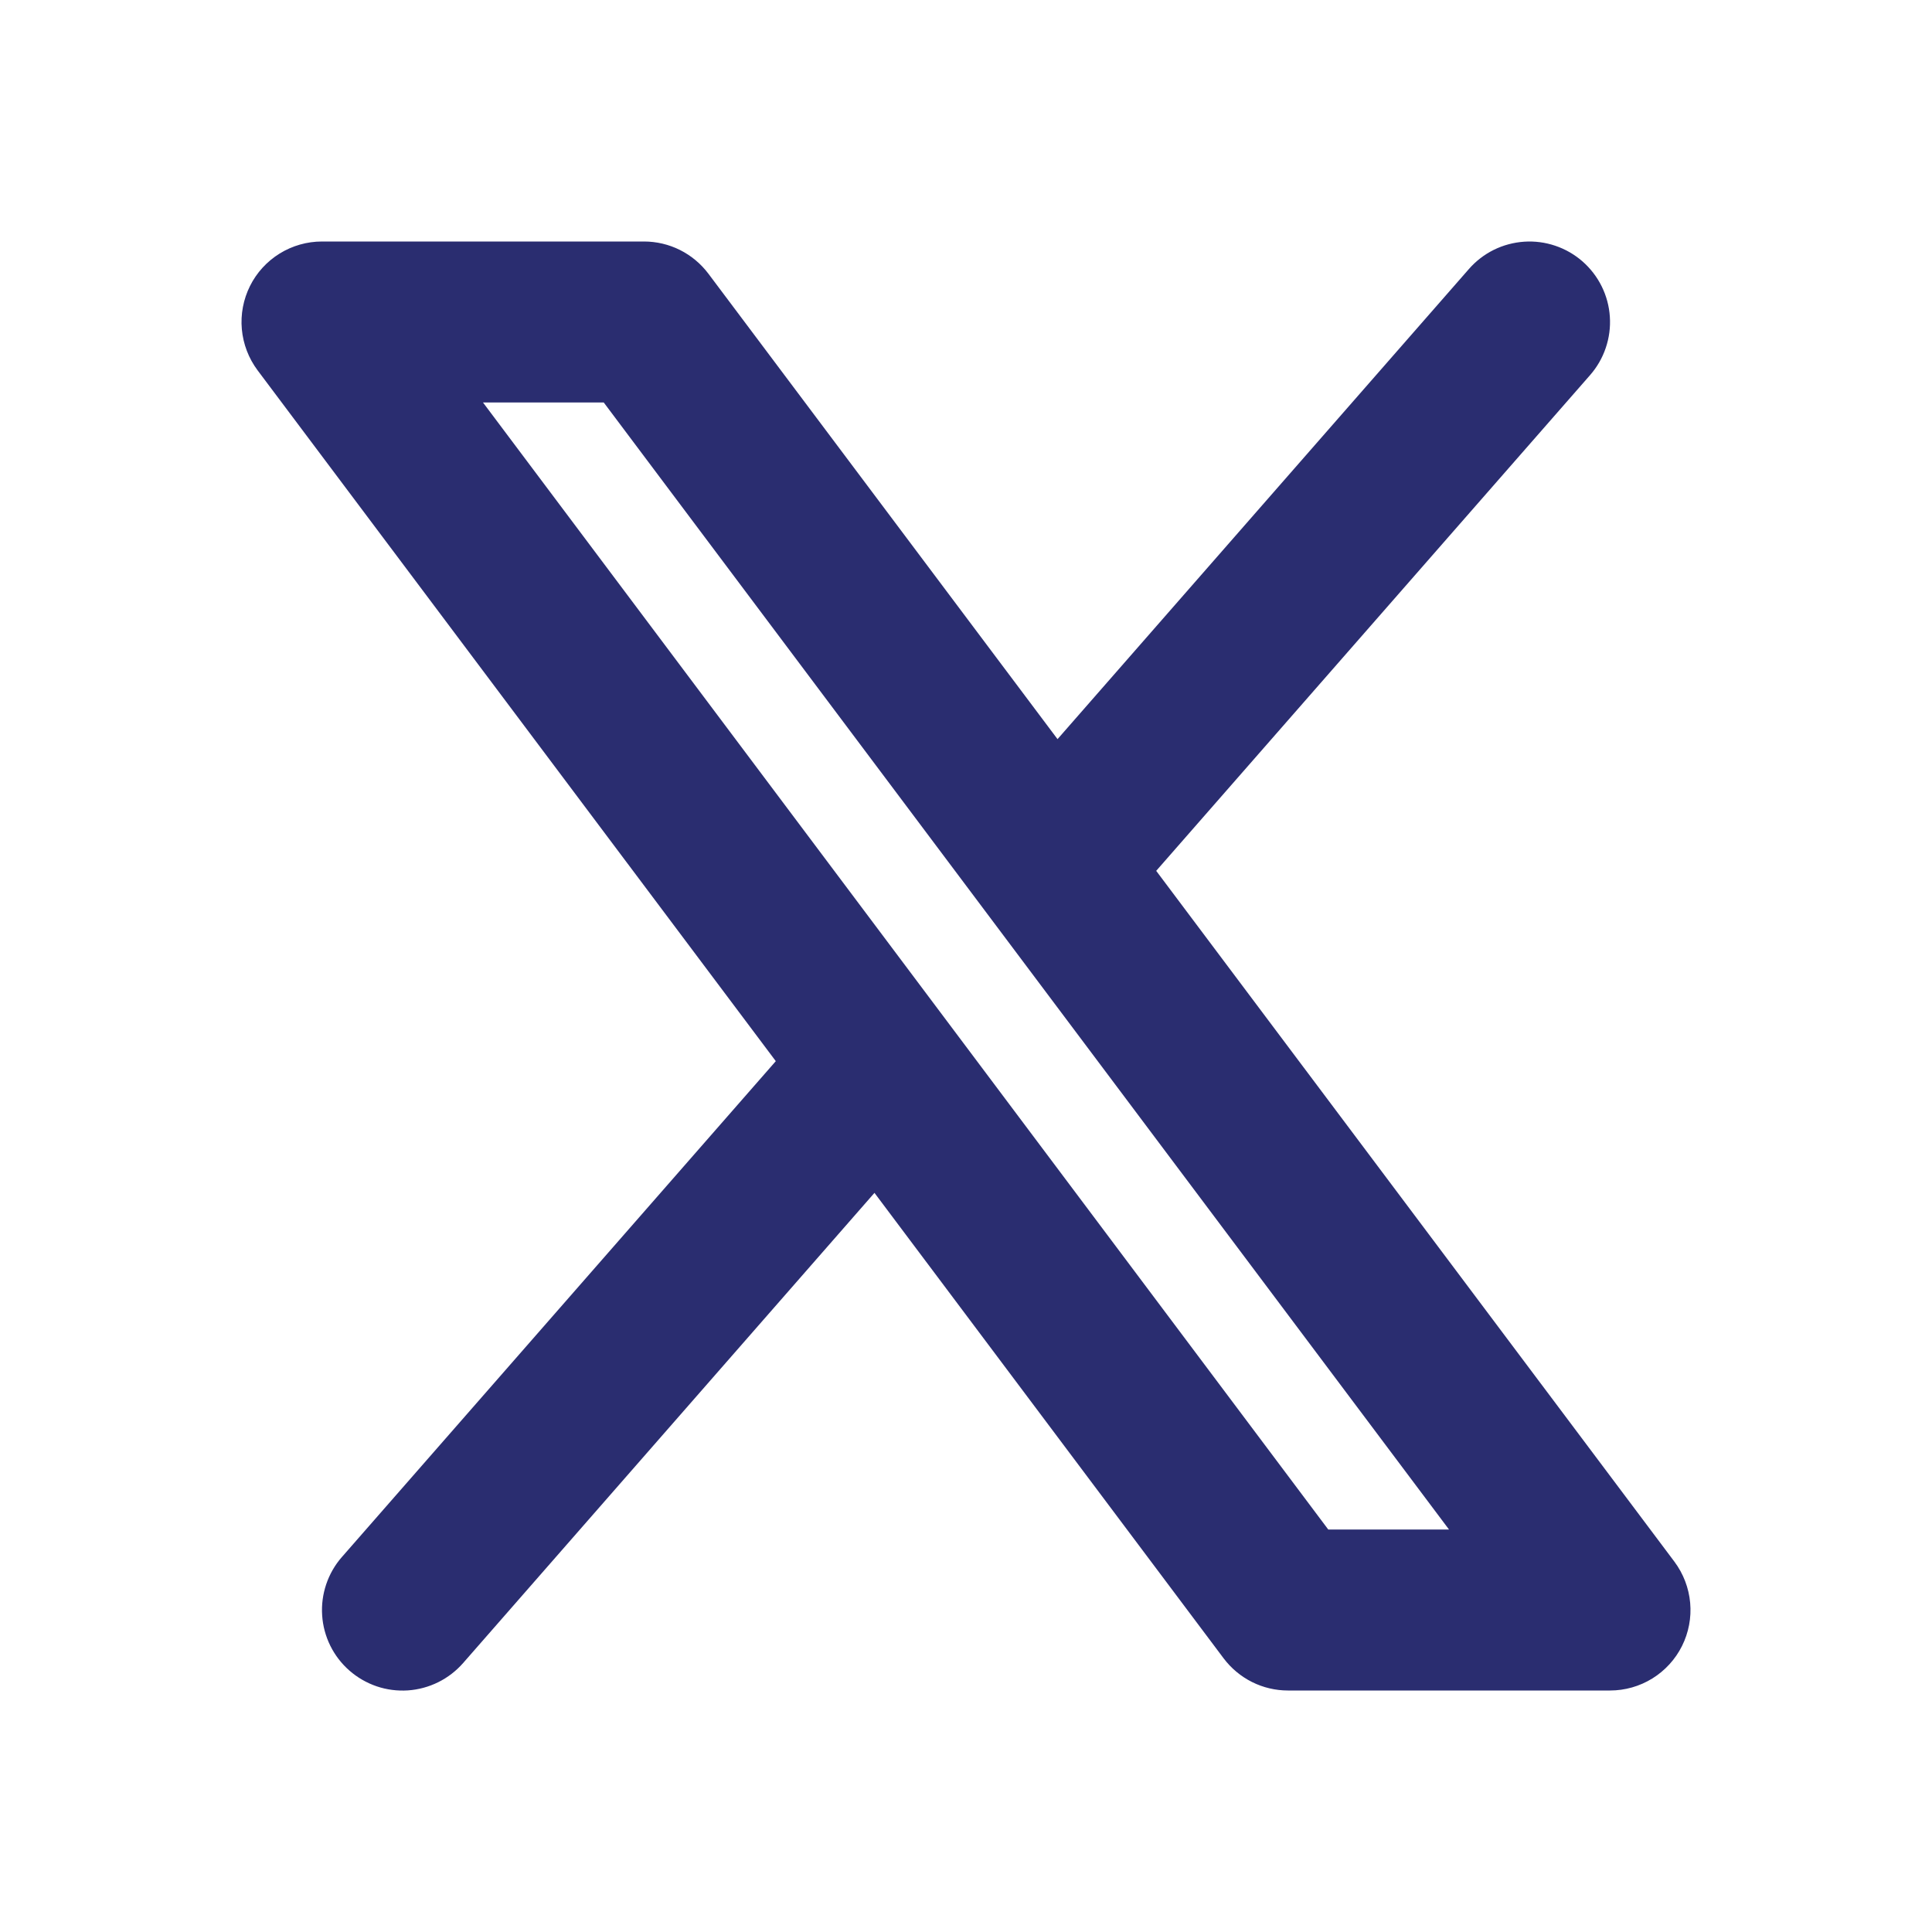 <svg width="40" height="40" viewBox="0 0 40 40" fill="none" xmlns="http://www.w3.org/2000/svg">
<g clip-path="url(#clip0_231_1606)">
<path fill-rule="evenodd" clip-rule="evenodd" d="M32.922 7.765C33.066 7.6 33.176 7.409 33.246 7.201C33.316 6.994 33.345 6.775 33.33 6.556C33.316 6.338 33.258 6.124 33.161 5.928C33.064 5.732 32.929 5.557 32.764 5.412C32.599 5.268 32.408 5.158 32.2 5.088C31.993 5.018 31.774 4.989 31.555 5.004C31.337 5.019 31.123 5.076 30.927 5.173C30.731 5.27 30.556 5.405 30.412 5.57L21.895 15.303L14.667 5.667C14.511 5.46 14.31 5.292 14.079 5.176C13.847 5.06 13.592 5 13.333 5H6.667C6.357 5 6.054 5.086 5.79 5.249C5.527 5.412 5.314 5.644 5.176 5.921C5.038 6.198 4.979 6.508 5.007 6.816C5.035 7.125 5.148 7.419 5.333 7.667L16.062 21.97L7.078 32.237C6.934 32.401 6.824 32.593 6.754 32.8C6.684 33.008 6.655 33.227 6.67 33.446C6.684 33.664 6.742 33.877 6.839 34.074C6.936 34.27 7.071 34.445 7.236 34.589C7.401 34.733 7.592 34.843 7.8 34.914C8.007 34.984 8.226 35.012 8.445 34.998C8.663 34.983 8.877 34.925 9.073 34.828C9.269 34.731 9.444 34.596 9.588 34.432L18.105 24.697L25.333 34.333C25.489 34.54 25.69 34.708 25.921 34.824C26.153 34.94 26.408 35 26.667 35H33.333C33.643 35 33.946 34.914 34.21 34.751C34.473 34.588 34.686 34.355 34.824 34.079C34.962 33.802 35.021 33.492 34.993 33.184C34.965 32.875 34.852 32.581 34.667 32.333L23.938 18.03L32.922 7.765ZM27.5 31.667L10 8.333H12.5L30 31.667H27.5Z" fill="#2A2D70"/>
</g>
<defs>
<clipPath id="clip0_231_1606">
<rect width="40" height="40" fill="white"/>
</clipPath>
</defs>
</svg>
